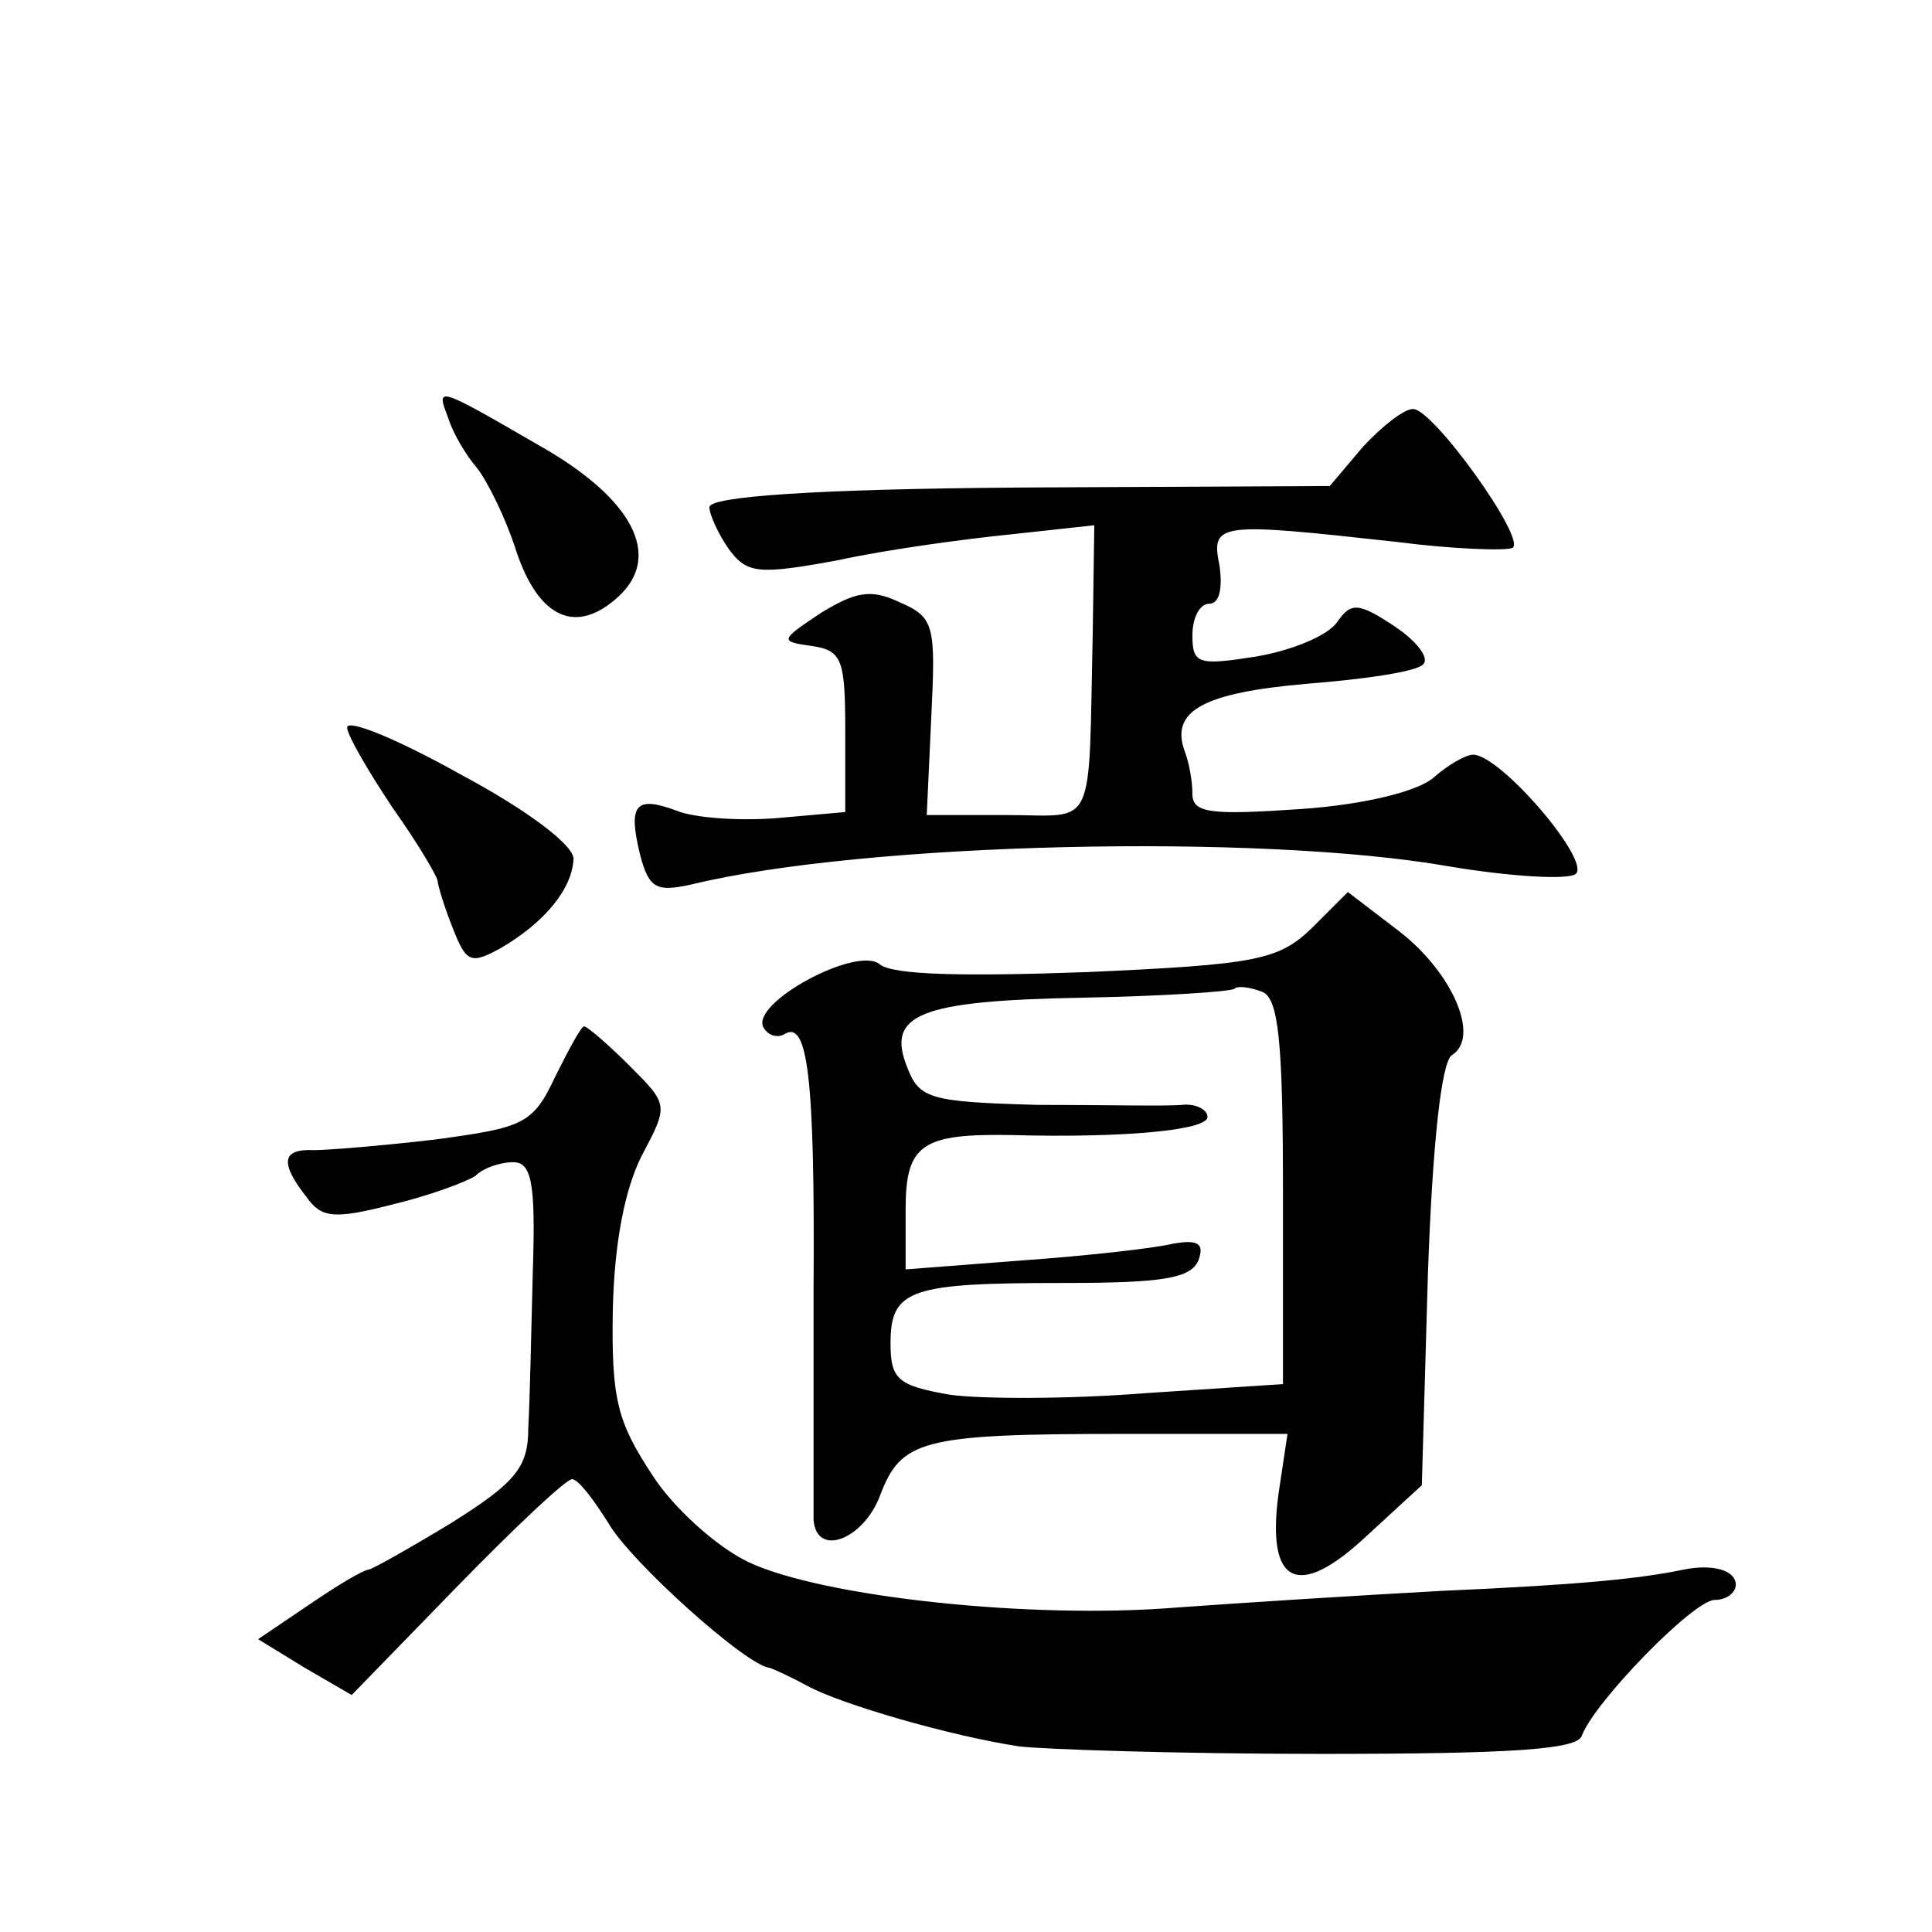 <?xml version="1.0" standalone="no"?>
<!DOCTYPE svg PUBLIC "-//W3C//DTD SVG 20010904//EN"
 "http://www.w3.org/TR/2001/REC-SVG-20010904/DTD/svg10.dtd">
<svg version="1.0" xmlns="http://www.w3.org/2000/svg"
 width="128pt" height="128pt" viewBox="0 0 128 128"
 preserveAspectRatio="xMidYMid meet">
<g transform="translate(0,128) scale(0.1,-0.1)"
fill="#0" stroke="none">
<path d="M297 1003 c3 -10 12 -25 19 -33 7 -9 19 -33 26 -55 15 -45 40 -56 68 -30
29 27 9 65 -53 100 -69 40 -68 39 -60 18z M903 984 l-22 -26 -205 -1 c-137 -1 -206
-6 -206 -13 0 -5 6 -18 13 -28 12 -16 19 -17 73 -7 32 7 84 14 114 17 l55 6 -1
-69 c-3 -136 3 -123 -57 -123 l-53 0 3 65 c3 61 2 66 -21 76 -19 9 -29 7 -52 -7
-27 -18 -28 -19 -6 -22 20 -3 22 -9 22 -57 l0 -53 -45 -4 c-25 -2 -55 0 -67 5 -27
10 -32 4 -24 -29 6 -23 11 -25 34 -20 115 28 377 34 502 12 42 -7 79 -9 84 -5 10
9 -50 79 -68 79 -5 0 -17 -7 -26 -15 -10 -9 -45 -18 -88 -21 -59 -4 -72 -3 -72
10 0 8 -2 20 -5 28 -10 27 12 39 81 45 38 3 73 8 77 13 4 4 -4 15 -19 25 -24 16
-29 16 -38 3 -6 -9 -30 -19 -54 -23 -38 -6 -42 -5 -42 14 0 12 5 21 11 21 7 0 9
10 7 25 -6 29 -1 29 117 16 39 -5 73 -6 77 -4 10 5 -53 93 -66 92 -6 0 -21 -12
-33 -25z M230 798 c0 -5 14 -29 30 -53 17 -24 30 -46 30 -49 0 -2 4 -16 10 -31
9 -23 12 -24 32 -13 29 17 47 39 48 59 0 9 -30 32 -75 56 -41 23 -75 37 -75 31z
M869 665 c-22 -21 -36 -24 -148 -29 -82 -3 -129 -2 -138 5 -15 13 -87 -26 -77 -42
3 -5 9 -7 14 -4 15 9 20 -28 19 -170 0 -77 0 -146 0 -152 2 -25 33 -13 44 16 14
37 27 41 161 41 l109 0 -6 -40 c-8 -60 13 -70 58 -28 l37 34 4 139 c3 87 9 142
16 146 19 12 0 55 -35 82 l-34 26 -24 -24z m-19 -175 l0 -127 -91 -6 c-50 -4 -109
-4 -130 -1 -34 6 -39 10 -39 34 0 36 13 40 115 40 65 0 84 3 89 15 4 11 0 14 -17
11 -12 -3 -57 -8 -99 -11 l-78 -6 0 40 c0 43 11 50 70 49 73 -2 130 3 130 12 0
5 -8 9 -17 8 -10 -1 -53 0 -96 0 -71 2 -78 4 -86 25 -14 35 8 44 116 46 53 1 99
4 101 6 2 2 10 1 18 -2 11 -4 14 -32 14 -133z M368 567 c-15 -32 -21 -34 -80 -42
-34 -4 -71 -7 -80 -7 -21 1 -23 -8 -5 -31 10 -14 18 -15 57 -5 25 6 49 15 55 19
5 5 16 9 25 9 12 0 15 -13 13 -72 -1 -40 -2 -87 -3 -104 0 -26 -8 -36 -51 -63 -28
-17 -53 -31 -55 -31 -3 0 -20 -10 -39 -23 l-34 -23 31 -19 31 -18 70 72 c38 39
72 71 76 71 4 0 14 -13 24 -29 15 -26 92 -95 107 -96 3 -1 14 -6 25 -12 22 -12
94 -33 140 -40 16 -2 106 -5 200 -5 128 0 170 3 173 12 8 22 74 90 88 90 8 0 14
5 14 10 0 10 -16 14 -35 10 -29 -6 -69 -10 -160 -14 -55 -3 -134 -8 -175 -11 -97
-8 -235 7 -284 30 -21 10 -50 36 -64 58 -23 35 -27 50 -26 109 1 45 8 80 19 102
18 34 18 34 -8 60 -14 14 -28 26 -30 26 -2 0 -10 -15 -19 -33z"/>
</g>
</svg>
